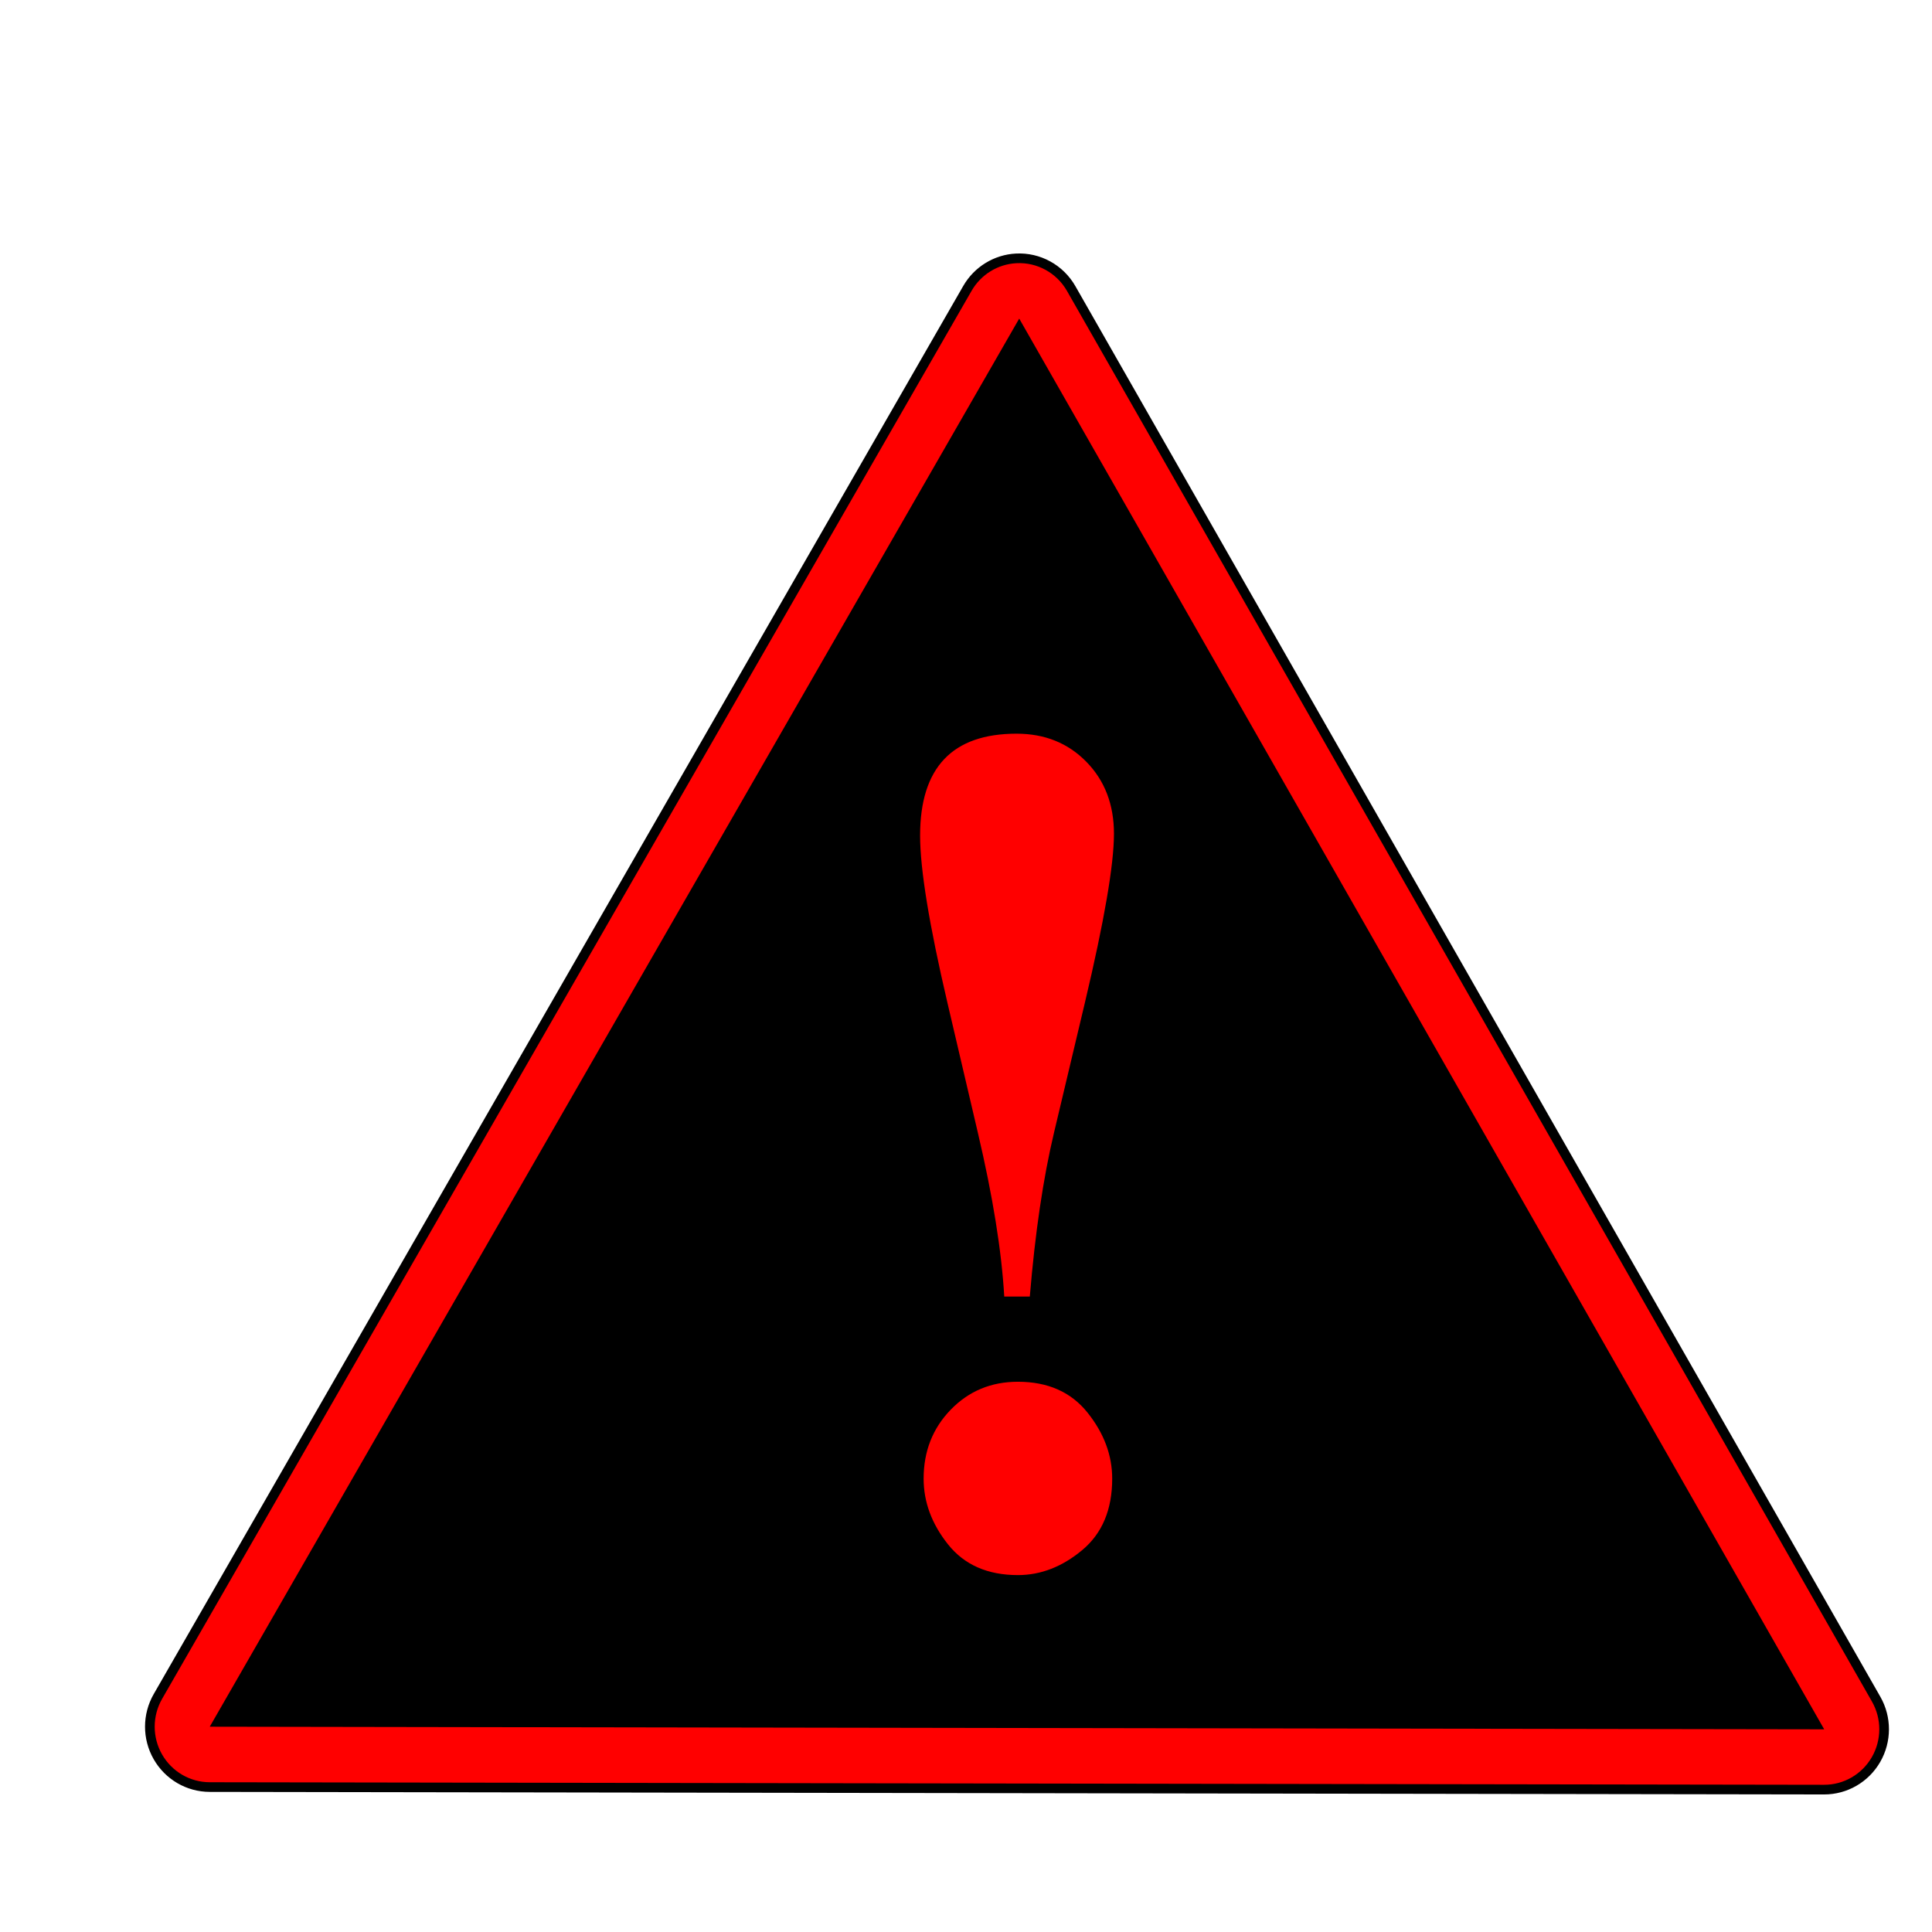 <?xml version="1.0"?><svg width="400" height="400" xmlns="http://www.w3.org/2000/svg" xmlns:xlink="http://www.w3.org/1999/xlink">
 <title>Black black red warning 1</title>
 <defs>
  <filter id="filter3172">
   <feGaussianBlur id="feGaussianBlur3174" stdDeviation="5.092"/>
  </filter>
  <linearGradient id="linearGradient3149">
   <stop stop-color="#f19f00" offset="0" id="stop3151"/>
   <stop stop-color="#f67805" id="stop3153" offset="1"/>
  </linearGradient>
  <linearGradient y2="0.631" y1="0.222" xlink:href="#linearGradient3149" x2="0.603" x1="0.227" id="linearGradient3148"/>
 </defs>
 <g>
  <title>Layer 1</title>
  <g id="layer1">
   <path opacity="0" fill="#777777" fill-opacity="0.797" stroke-width="2" stroke-linecap="round" stroke-linejoin="round" stroke-miterlimit="4" filter="url(#filter3172)" id="path3152" d="m221.503,58.378c-4.181,0.217 -7.97,2.547 -10.077,6.193l-167.604,291.537c-2.221,3.865 -2.229,8.631 -0.018,12.503c2.21,3.872 6.301,6.26 10.733,6.266l334.235,0.529c4.433,0.013 8.536,-2.359 10.762,-6.224c2.226,-3.864 2.236,-8.633 0.027,-12.507l-166.668,-292.065c-2.332,-4.07 -6.732,-6.477 -11.388,-6.231l0,0zm0.599,37.462l145.24,254.528l-291.303,-0.453l146.064,-254.075z"/>
   <path fill="#ff0000" stroke="#000000" stroke-width="2" stroke-linecap="round" stroke-linejoin="round" stroke-miterlimit="4" id="path2178" d="m210.381,53.494c-4.181,0.217 -7.97,2.547 -10.077,6.193l-167.605,291.536c-2.222,3.865 -2.229,8.631 -0.018,12.503c2.21,3.872 6.301,6.26 10.732,6.266l334.235,0.529c4.433,0.013 8.536,-2.36 10.762,-6.224c2.226,-3.865 2.236,-8.633 0.027,-12.507l-166.668,-292.066c-2.332,-4.07 -6.732,-6.477 -11.388,-6.231l0,0zm0.599,37.462l145.24,254.528l-291.303,-0.453l146.063,-254.075z"/>
   <path fill="#000000" stroke="url(#linearGradient3148)" stroke-width="0" stroke-linecap="round" stroke-linejoin="round" stroke-miterlimit="4" fill-rule="nonzero" d="m377.68,358.037l-334.254,-0.54l167.591,-291.536l166.664,292.076z" id="path2160"/>
   <path fill="#000000" stroke-width="2" stroke-linecap="round" stroke-linejoin="round" stroke-miterlimit="4" id="path19491" d="m207.448,130.765c-2.584,0.137 -4.926,1.599 -6.228,3.89l-103.577,183.102c-1.373,2.427 -1.377,5.421 -0.011,7.852c1.366,2.432 3.894,3.932 6.633,3.935l206.552,0.332c2.739,0.008 5.275,-1.482 6.651,-3.909c1.376,-2.427 1.382,-5.422 0.017,-7.855l-102.998,-183.434c-1.441,-2.556 -4.16,-4.068 -7.038,-3.913l0,0z"/>
   <path fill="#ff0000" stroke-width="2" id="text2171" d="m213.211,268.441l-5.291,0c-0.547,-9.455 -2.372,-20.776 -5.473,-33.964l-6.294,-26.872c-3.77,-16.111 -5.656,-27.65 -5.656,-34.617c-0,-14.058 6.659,-21.087 19.977,-21.087c5.838,0 10.657,1.944 14.458,5.832c3.801,3.888 5.701,8.849 5.701,14.882c-0,6.407 -2.007,18.071 -6.02,34.99l-6.385,26.872c-2.25,9.455 -3.922,20.776 -5.017,33.964l0,0zm-2.463,17.635c6.203,0 11.007,2.131 14.413,6.392c3.405,4.261 5.108,8.818 5.108,13.67c-0,6.407 -2.068,11.337 -6.203,14.789c-4.135,3.452 -8.575,5.179 -13.318,5.179c-6.264,0 -11.083,-2.115 -14.458,-6.345c-3.375,-4.23 -5.063,-8.771 -5.063,-13.623c-0,-5.661 1.87,-10.419 5.61,-14.276c3.74,-3.857 8.377,-5.785 13.911,-5.785l0,0z"/>
  </g>
 </g>
</svg>
